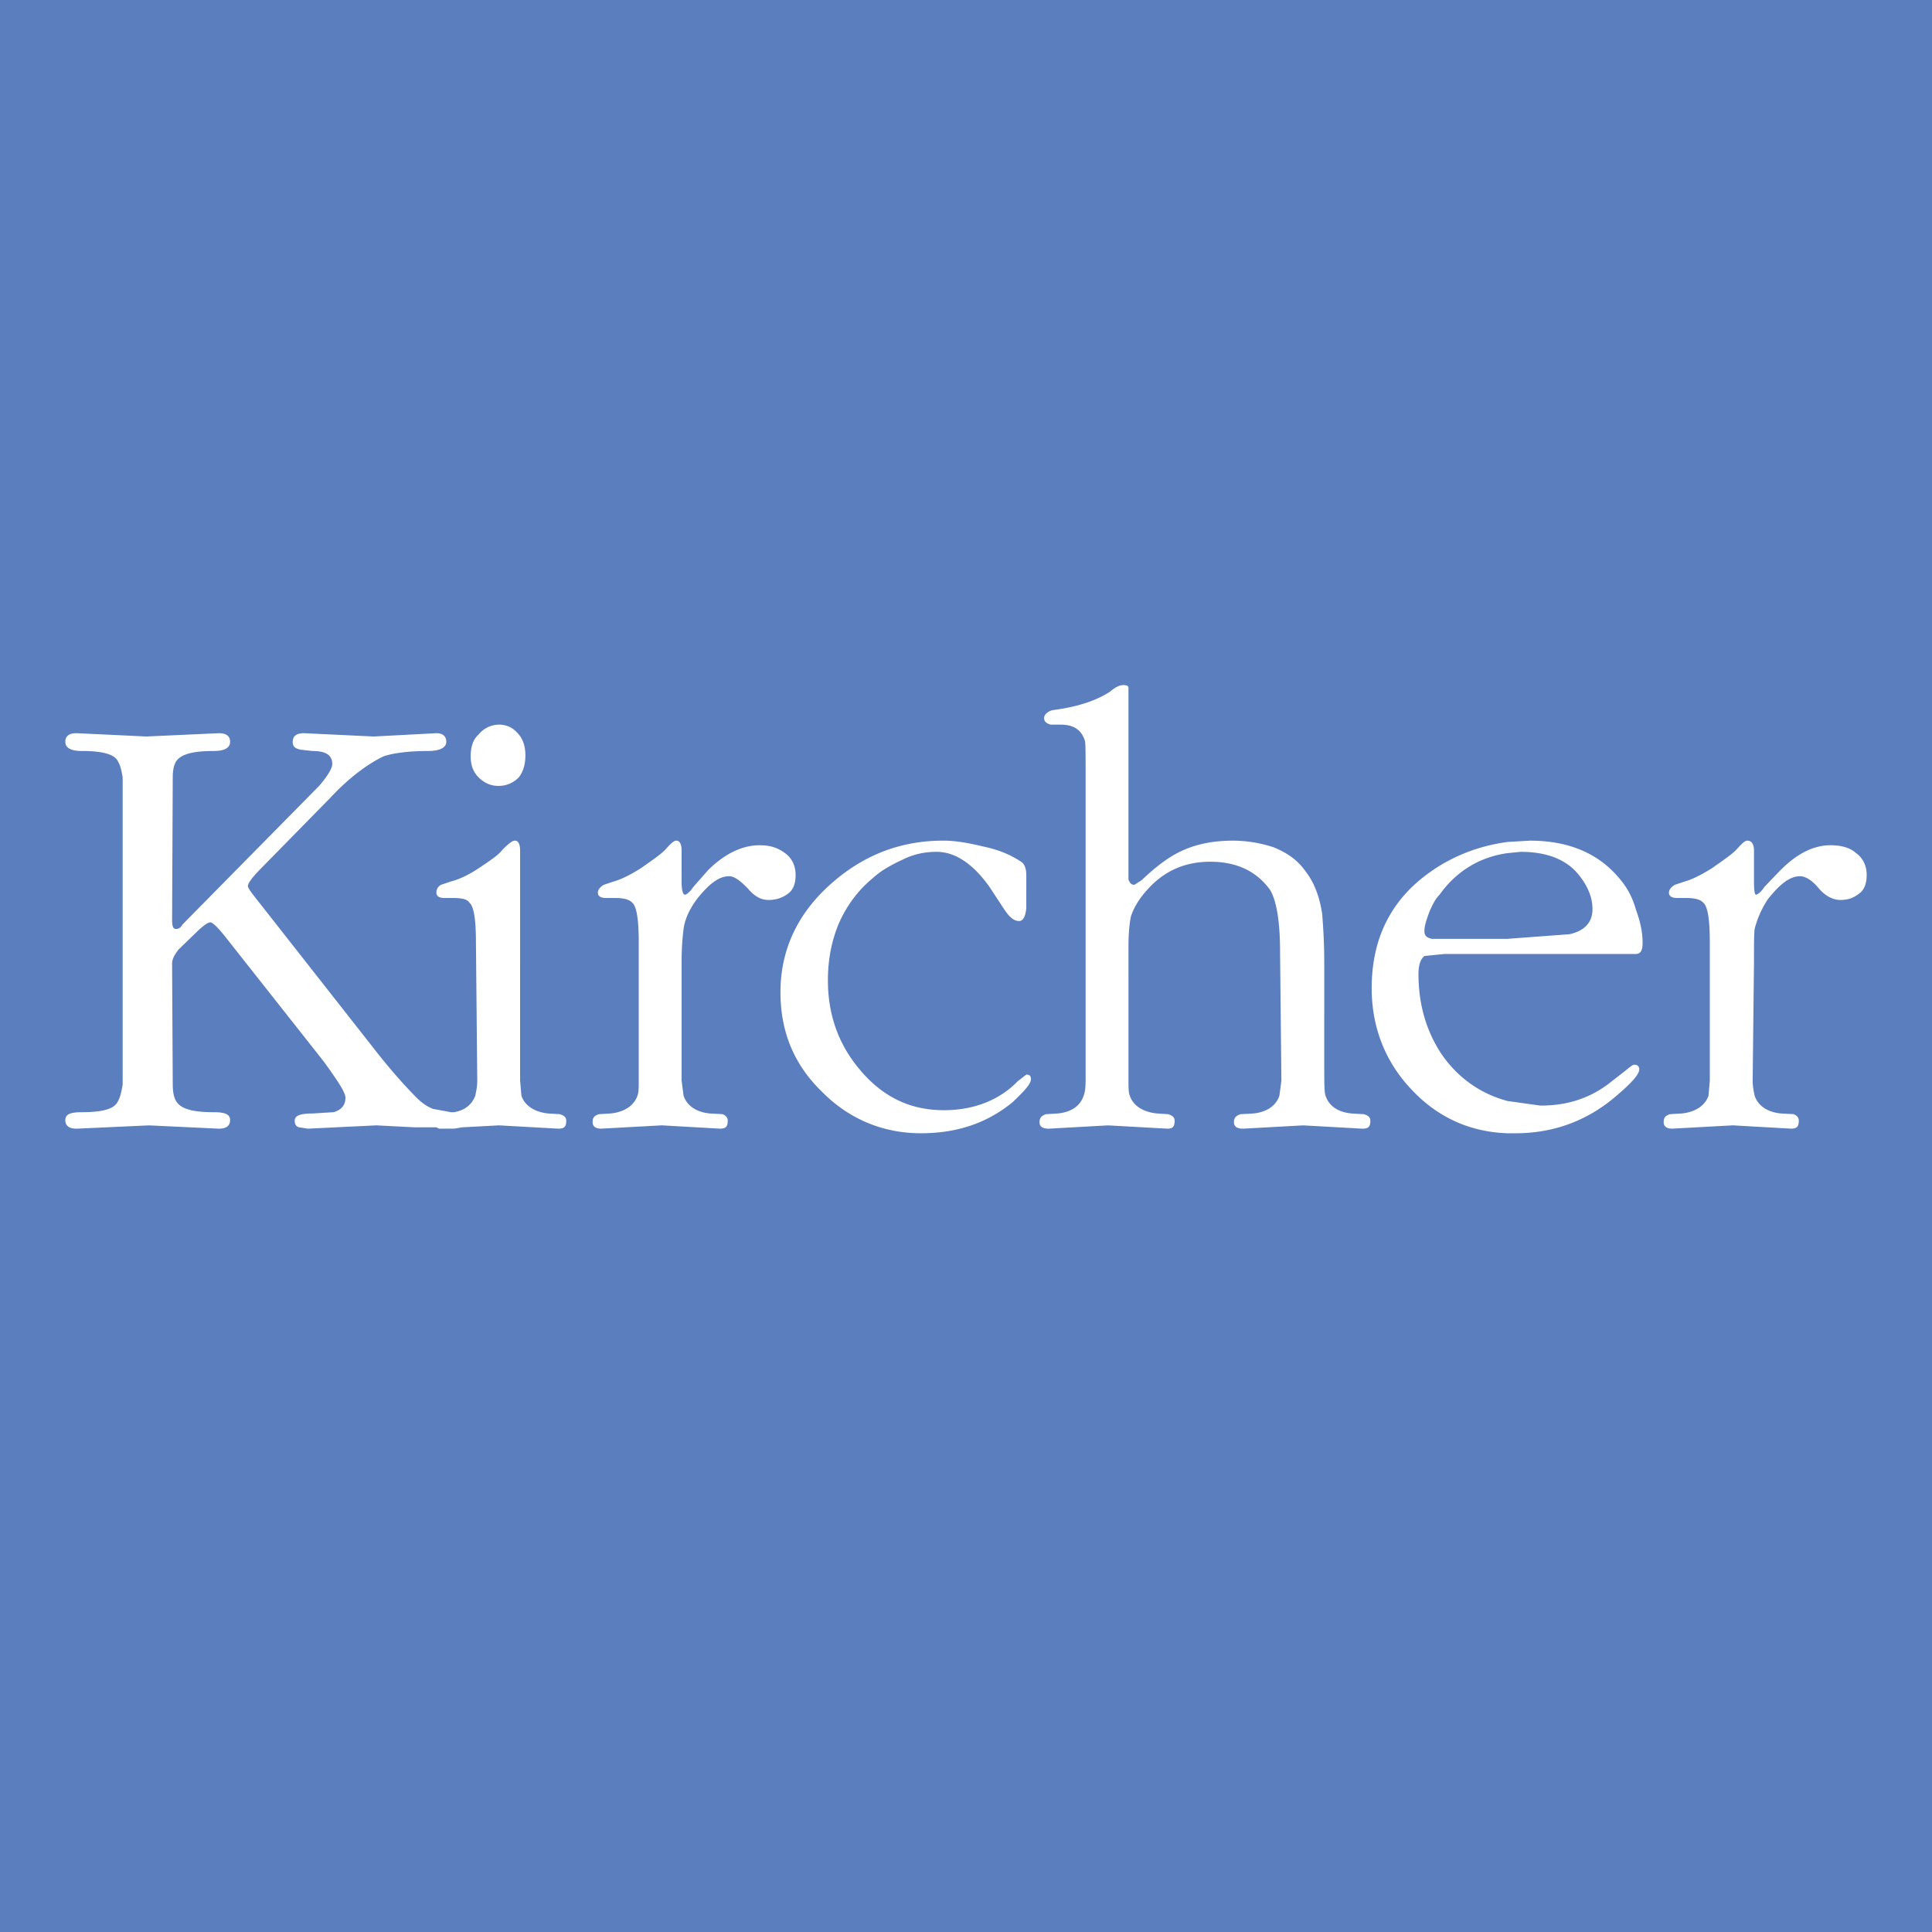 <svg xmlns="http://www.w3.org/2000/svg" width="2500" height="2500" viewBox="0 0 192.756 192.756"><g fill-rule="evenodd" clip-rule="evenodd"><path fill="#5a7ebe" d="M0 0h192.756v192.756H0V0z"/><path d="M112.062 68.351c-.33 0-.789.197-1.316.658-1.314.855-3.156 1.513-5.721 1.841-.525.132-.855.46-.855.789s.197.526.658.658h.986c1.314 0 2.104.526 2.434 1.644.064.329.064 1.381.064 3.354v30.513c0 .658-.064 1.184-.197 1.512-.328.986-1.182 1.645-2.629 1.775l-1.119.066c-.395.131-.656.328-.656.789s.328.658.92.658l5.918-.33 5.92.33c.525 0 .723-.197.723-.789 0-.33-.197-.527-.658-.658l-1.053-.066c-1.445-.131-2.432-.789-2.762-1.775-.131-.328-.131-.854-.131-1.512V94.391c0-1.381.131-2.499.264-3.024.328-.921.854-1.776 1.643-2.63 1.711-1.907 3.814-2.762 6.248-2.762 2.695 0 4.668.986 5.984 2.828.656 1.118.986 3.222.986 6.181l.131 12.824-.197 1.512c-.328.986-1.25 1.645-2.631 1.775l-1.248.066c-.395.131-.658.328-.658.789s.328.658.92.658l5.984-.33 5.918.33c.592 0 .789-.197.789-.789 0-.33-.197-.527-.656-.658l-1.184-.066c-1.447-.131-2.303-.789-2.631-1.775-.131-.328-.131-1.445-.131-3.418V95.97c0-2.236-.133-3.749-.197-4.735-.264-1.775-.789-3.156-1.645-4.274-.789-1.118-1.775-1.841-3.223-2.433a13.168 13.168 0 0 0-4.012-.657c-1.973 0-3.615.329-5.062.986-1.316.592-2.631 1.579-4.078 2.959l-.723.46c-.328 0-.461-.197-.592-.526V68.548c-.066-.131-.196-.197-.525-.197zm-10.193 17.623c-.986-.658-2.17-1.184-3.748-1.513-1.381-.328-2.697-.591-4.012-.591-4.274 0-8.022 1.446-11.31 4.406-3.289 2.959-4.932 6.576-4.932 10.718 0 3.881 1.315 7.168 4.077 9.865 2.696 2.762 6.116 4.207 9.93 4.207 3.551 0 6.576-.986 9.14-3.09 1.184-1.117 1.842-1.842 1.842-2.303 0-.328-.131-.459-.461-.459l-.854.658c-1.842 1.906-4.406 2.893-7.366 2.893-3.354 0-6.115-1.314-8.417-4.076-2.104-2.5-3.157-5.459-3.157-8.879 0-1.972.329-3.814 1.053-5.589.789-1.841 1.973-3.419 3.419-4.603.855-.789 1.841-1.315 2.959-1.841 1.184-.592 2.302-.789 3.419-.789 1.841 0 3.617 1.184 5.261 3.485l1.512 2.302c.527.789.986 1.118 1.447 1.118.395 0 .658-.46.723-1.315V87.29c.001-.658-.197-1.119-.525-1.316zm39.455 2.105c-2.959 2.63-4.471 6.115-4.471 10.521 0 3.814 1.314 7.234 3.814 9.93 2.629 2.895 5.918 4.406 9.732 4.537h.789c3.812 0 7.102-1.248 9.863-3.551 1.645-1.381 2.498-2.301 2.498-2.826 0-.33-.197-.461-.525-.461-.131 0-.461.264-.855.592l-1.775 1.381c-1.973 1.447-4.143 2.104-6.707 2.104l-3.287-.459c-2.697-.725-4.934-2.303-6.576-4.67-1.514-2.301-2.303-4.932-2.303-8.021 0-.987.264-1.513.592-1.776l1.973-.198h19.072c.525 0 .723-.329.723-1.118 0-.986-.197-2.039-.658-3.288-.328-1.184-.855-2.17-1.512-2.959-2.105-2.63-5.129-3.945-9.076-3.945l-2.234.131c-3.354.458-6.446 1.774-9.077 4.076zm1.317 2.827c.328-.79.656-1.315.986-1.644 1.643-2.302 3.945-3.749 6.773-4.143l1.314-.131c2.434 0 4.275.657 5.523 1.973 1.053 1.184 1.645 2.433 1.645 3.748 0 1.315-.789 2.17-2.301 2.499l-6.182.46h-7.562c-.527-.131-.725-.329-.725-.789s.199-1.118.529-1.973zm25.449-2.959l-.986.329c-.33.197-.592.46-.592.789s.262.526.789.526h.854c.922 0 1.447.131 1.775.46.461.395.658 1.71.658 4.011v13.744l-.131 1.512c-.33.986-1.316 1.645-2.697 1.775l-1.117.066c-.461.131-.658.328-.658.789s.33.658.855.658l6.049-.33 5.787.33c.592 0 .789-.197.789-.789 0-.33-.197-.527-.525-.658l-1.25-.066c-1.381-.131-2.301-.789-2.629-1.775-.066-.328-.197-.854-.197-1.512l.131-11.837c0-1.644 0-2.762.066-3.288a9.709 9.709 0 0 1 1.314-2.959c1.25-1.578 2.236-2.301 3.223-2.301.525 0 1.184.395 1.84 1.184.658.789 1.447 1.184 2.17 1.184.791 0 1.316-.197 1.908-.658.525-.394.723-1.052.723-1.841 0-.855-.328-1.645-1.051-2.17-.658-.592-1.58-.789-2.566-.789-1.709 0-3.354.855-4.996 2.499l-1.578 1.644c-.395.592-.725.789-.855.789s-.197-.46-.197-1.315v-3.091c0-.657-.264-.986-.658-.986-.264 0-.592.329-1.117.92-.527.526-1.316 1.052-2.434 1.841-1.055.658-1.975 1.118-2.697 1.315zM8.161 74.927c2.104 0 3.288.329 3.617 1.052.197.329.329.79.46 1.579v30.644c-.131.789-.263 1.314-.46 1.645-.329.789-1.513 1.117-3.617 1.117-1.118 0-1.644.197-1.644.789 0 .525.329.855 1.118.855l7.233-.33 6.971.33c.789 0 1.118-.33 1.118-.855 0-.592-.526-.789-1.644-.789-2.104 0-3.288-.328-3.748-1.117-.197-.33-.329-.855-.329-1.645l-.066-12.035c0-.46.197-.855.658-1.447l2.039-1.973c.592-.526.92-.724 1.118-.724s.658.395 1.447 1.381l9.864 12.496c1.381 1.906 2.17 3.09 2.17 3.615 0 .789-.46 1.25-1.184 1.447l-2.104.131c-1.184 0-1.775.197-1.775.725 0 .328.131.592.46.656l.855.133 6.839-.33 3.814.197h2.17l.263.133h1.512l.79-.133 3.682-.197 5.918.33c.592 0 .789-.197.789-.789 0-.33-.197-.527-.658-.658l-1.118-.066c-1.381-.131-2.368-.789-2.696-1.775l-.132-1.512V84.856c0-.657-.197-.986-.526-.986-.263 0-.657.329-1.25.92-.395.526-1.184 1.052-2.367 1.841-.986.658-1.973 1.118-2.762 1.315l-.986.33c-.329.197-.46.46-.46.789s.263.526.789.526h.789c.987 0 1.512.131 1.709.46.46.395.658 1.71.658 4.011l.131 13.744c0 .658-.131 1.184-.197 1.512-.329.855-.986 1.447-2.104 1.645h-.329l-1.775-.328c-.526-.197-1.053-.527-1.644-1.119-.724-.723-2.302-2.367-4.34-4.998l-11.31-14.401c-.789-.986-1.184-1.512-1.184-1.709 0-.329.526-.986 1.512-1.973l6.708-6.839c1.841-1.973 3.683-3.354 5.326-4.143.987-.329 2.565-.526 4.406-.526 1.184 0 1.841-.329 1.841-.921 0-.526-.329-.855-.986-.855l-6.248.329-6.97-.329c-.789 0-1.118.329-1.118.855 0 .46.197.658.789.79l1.184.131c1.315 0 1.973.394 1.973 1.315 0 .395-.46 1.184-1.315 2.17l-13.613 13.81c-.197.329-.394.46-.657.46-.329 0-.395-.329-.395-.986l.065-14.138c0-.789.132-1.25.329-1.579.46-.723 1.644-1.052 3.748-1.052 1.118 0 1.644-.329 1.644-.921 0-.526-.329-.855-1.118-.855l-7.234.329-6.97-.329c-.789 0-1.118.329-1.118.855.001.592.527.921 1.645.921zm39.588 2.63c.526.526 1.184.854 1.973.854.855 0 1.513-.329 2.039-.854.46-.592.658-1.315.658-2.236 0-.723-.197-1.512-.658-2.038-.526-.658-1.183-.986-1.973-.986a2.65 2.65 0 0 0-2.039.986c-.592.526-.789 1.315-.789 2.17-.001.789.197 1.512.789 2.104zm15.322 12.494c.46.395.657 1.71.657 4.011v13.744c0 .658 0 1.184-.131 1.512-.329.986-1.315 1.645-2.696 1.775l-1.118.066c-.46.131-.658.328-.658.789s.329.658.855.658l6.05-.33 5.787.33c.592 0 .789-.197.789-.789 0-.33-.197-.527-.526-.658l-1.25-.066c-1.38-.131-2.301-.789-2.63-1.775l-.197-1.512V95.97c0-1.644.132-2.762.197-3.288.132-.986.592-1.973 1.315-2.959 1.249-1.578 2.236-2.301 3.222-2.301.526 0 1.052.395 1.841 1.184.657.789 1.315 1.184 2.104 1.184.723 0 1.381-.197 1.973-.658.526-.394.723-1.052.723-1.841 0-.855-.329-1.645-1.052-2.17-.79-.592-1.579-.789-2.565-.789-1.709 0-3.485.855-5.129 2.499l-1.446 1.644c-.395.592-.724.789-.855.789-.197 0-.329-.46-.329-1.315v-3.091c0-.657-.197-.986-.526-.986-.263 0-.592.329-1.118.92-.526.526-1.315 1.052-2.433 1.841-1.052.658-1.973 1.118-2.696 1.315l-.986.329c-.329.197-.592.46-.592.789s.264.526.789.526h.855c.921-.001 1.447.13 1.776.459z" fill="#fff"/></g></svg>